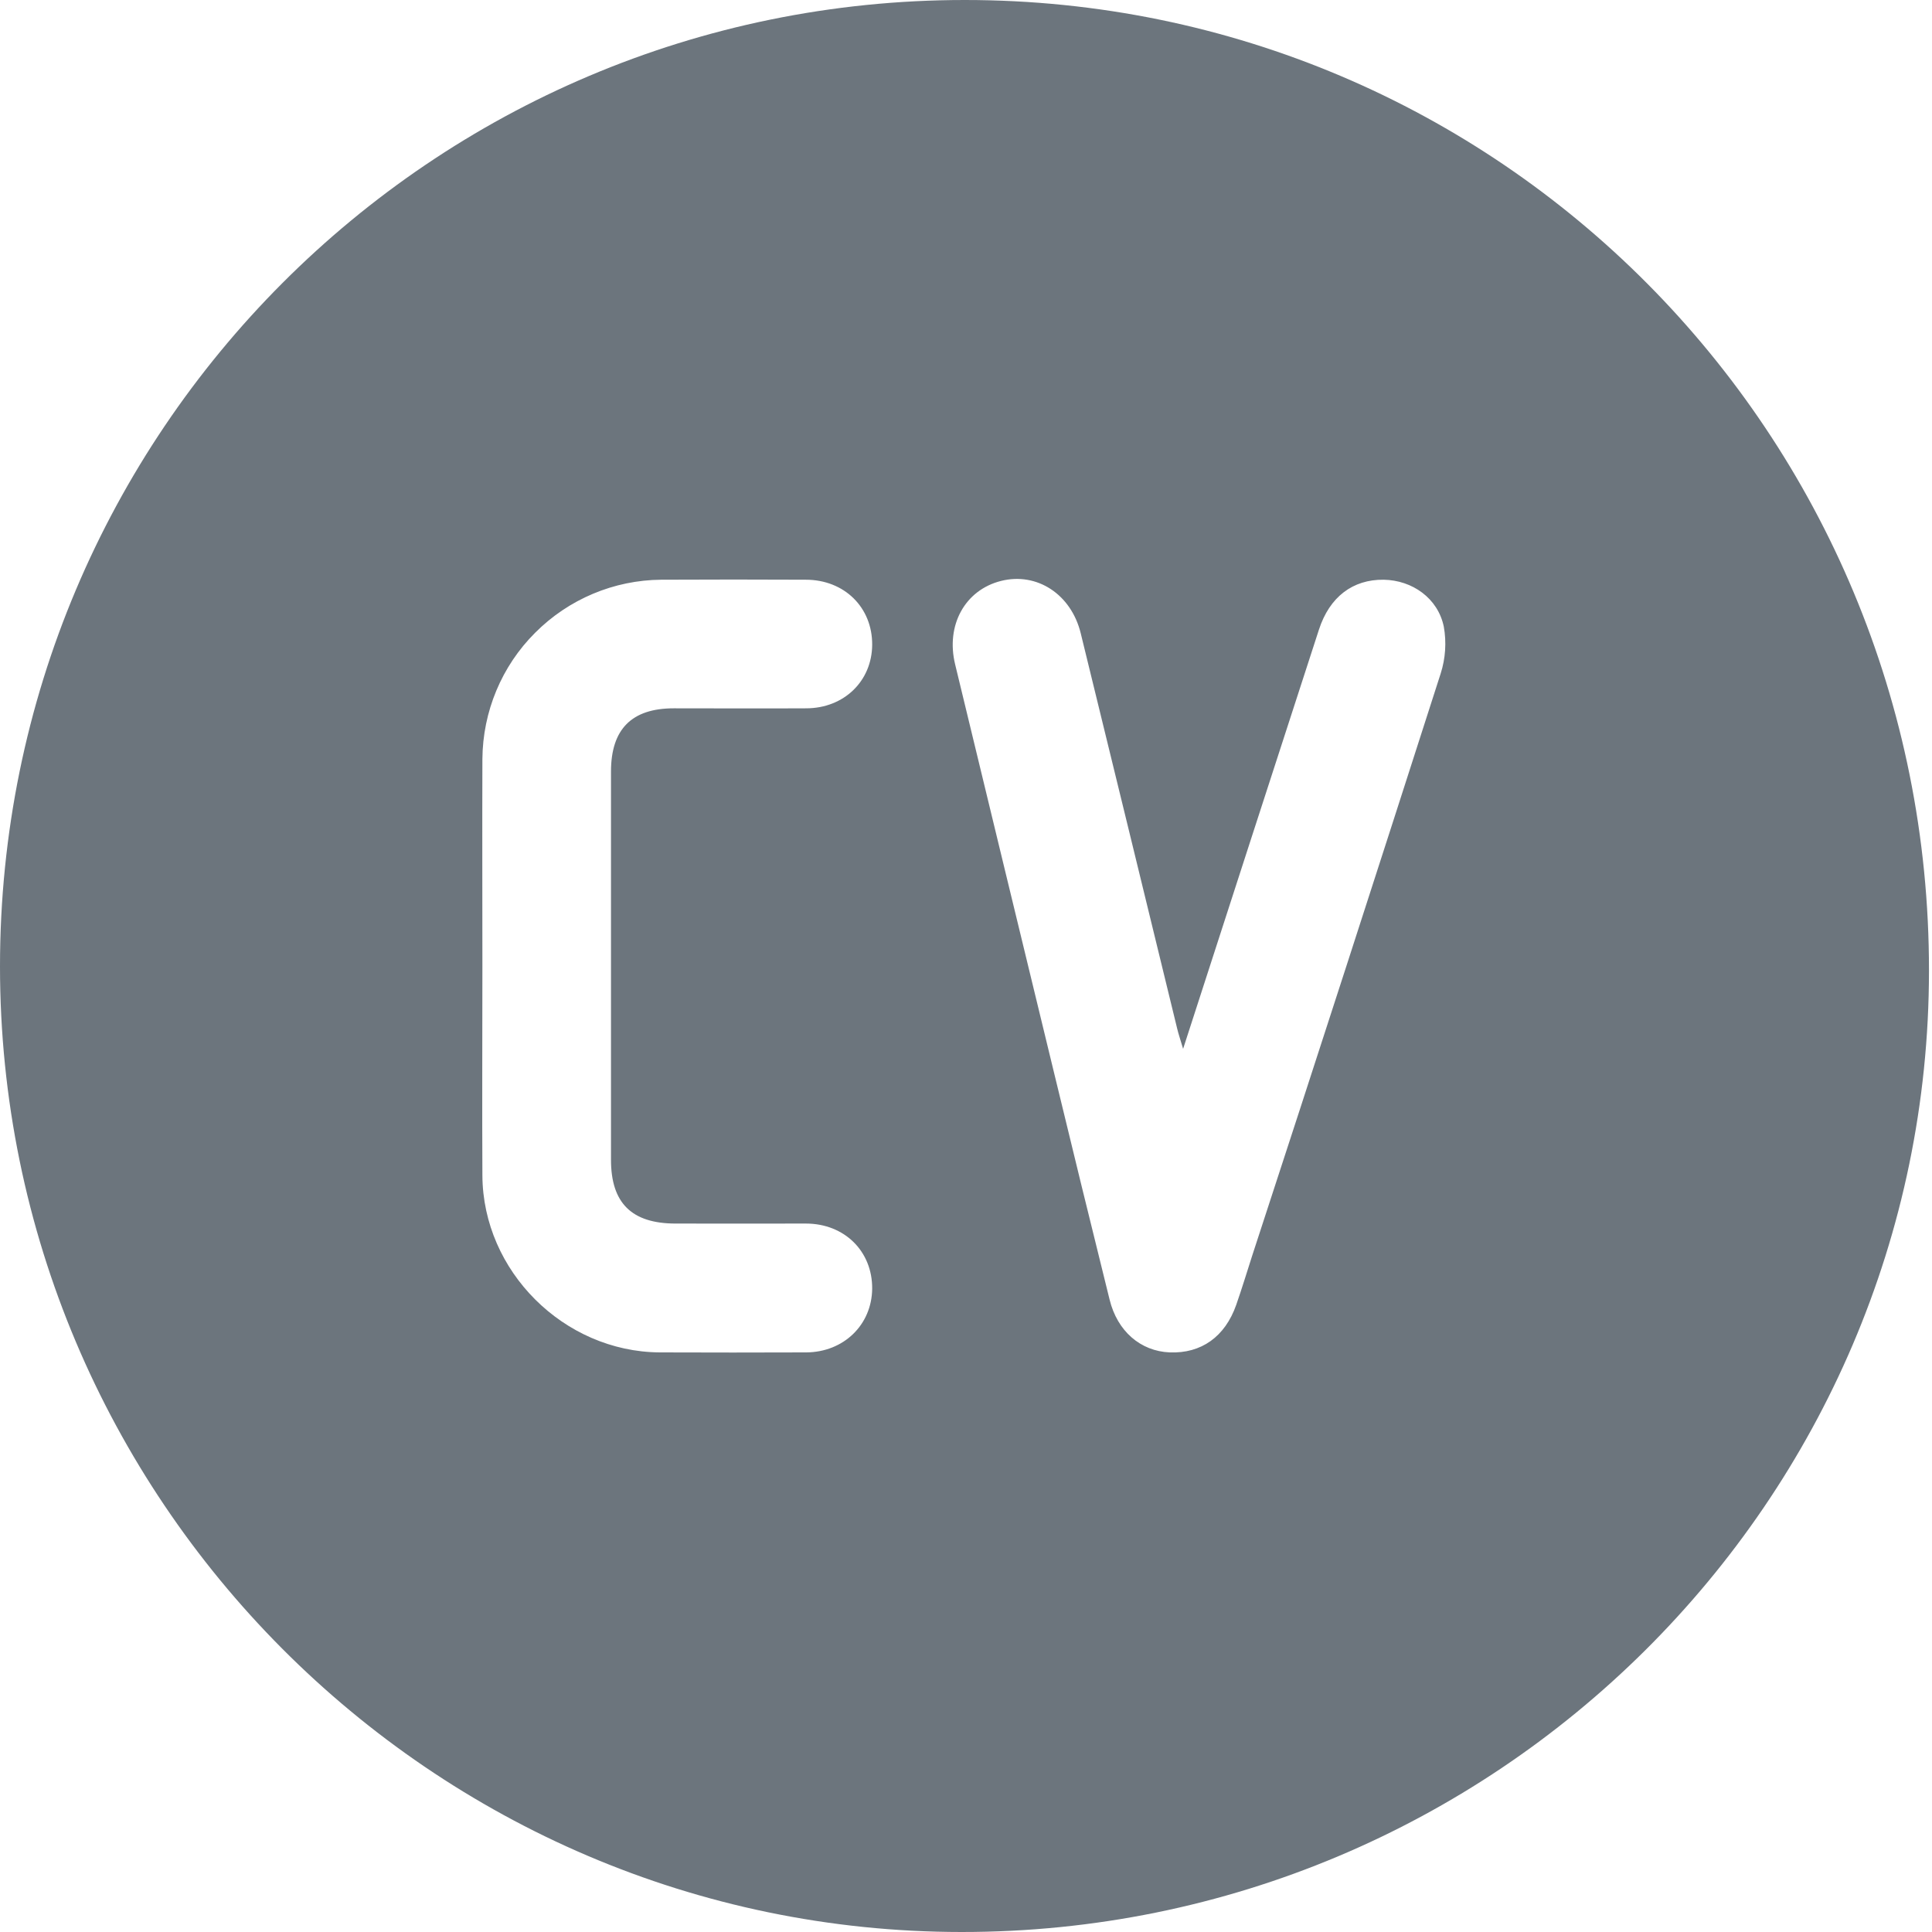 <svg width="16" height="16" viewBox="0 0 16 16" fill="none" xmlns="http://www.w3.org/2000/svg">
<g clip-path="url(#clip0_3213_639)">
<path d="M7.99 0C3.576 0 0 3.581 0 8.003C0 12.407 3.575 15.998 7.962 16C12.379 16.003 15.973 12.432 15.975 8.039C15.978 3.586 12.415 0 7.99 0ZM6.677 11.2C6.272 11.201 5.867 11.202 5.462 11.2C4.669 11.194 3.999 10.527 3.995 9.735C3.992 9.157 3.995 8.58 3.995 8.002C3.995 7.43 3.993 6.858 3.995 6.286C3.998 5.893 4.154 5.517 4.432 5.24C4.709 4.962 5.084 4.804 5.476 4.801C5.876 4.799 6.275 4.799 6.673 4.801C6.993 4.801 7.225 5.031 7.223 5.34C7.221 5.641 6.989 5.865 6.678 5.866C6.311 5.868 5.946 5.866 5.58 5.866C5.231 5.866 5.06 6.039 5.06 6.39C5.06 7.461 5.06 8.533 5.06 9.605C5.06 9.963 5.231 10.132 5.593 10.133C5.955 10.134 6.314 10.133 6.674 10.133C6.994 10.133 7.225 10.363 7.223 10.672C7.22 10.972 6.987 11.198 6.677 11.2ZM11.931 5.578C11.415 7.185 10.896 8.791 10.371 10.396C10.327 10.533 10.285 10.671 10.238 10.806C10.145 11.071 9.948 11.21 9.687 11.2C9.446 11.19 9.253 11.025 9.189 10.762C9.033 10.133 8.879 9.504 8.727 8.875C8.454 7.751 8.182 6.626 7.91 5.502C7.831 5.177 7.992 4.886 8.29 4.811C8.588 4.736 8.871 4.922 8.95 5.244C9.217 6.335 9.483 7.426 9.749 8.519C9.759 8.561 9.773 8.602 9.798 8.686C10.182 7.499 10.552 6.356 10.923 5.214C11.011 4.943 11.203 4.798 11.459 4.801C11.695 4.805 11.908 4.953 11.957 5.19C11.98 5.319 11.971 5.453 11.931 5.578Z" fill="#6C757D"/>
</g>
<defs>
<clipPath id="clip0_3213_639">
<rect width="15.975" height="16" fill="white"/>
</clipPath>
</defs>
</svg>
